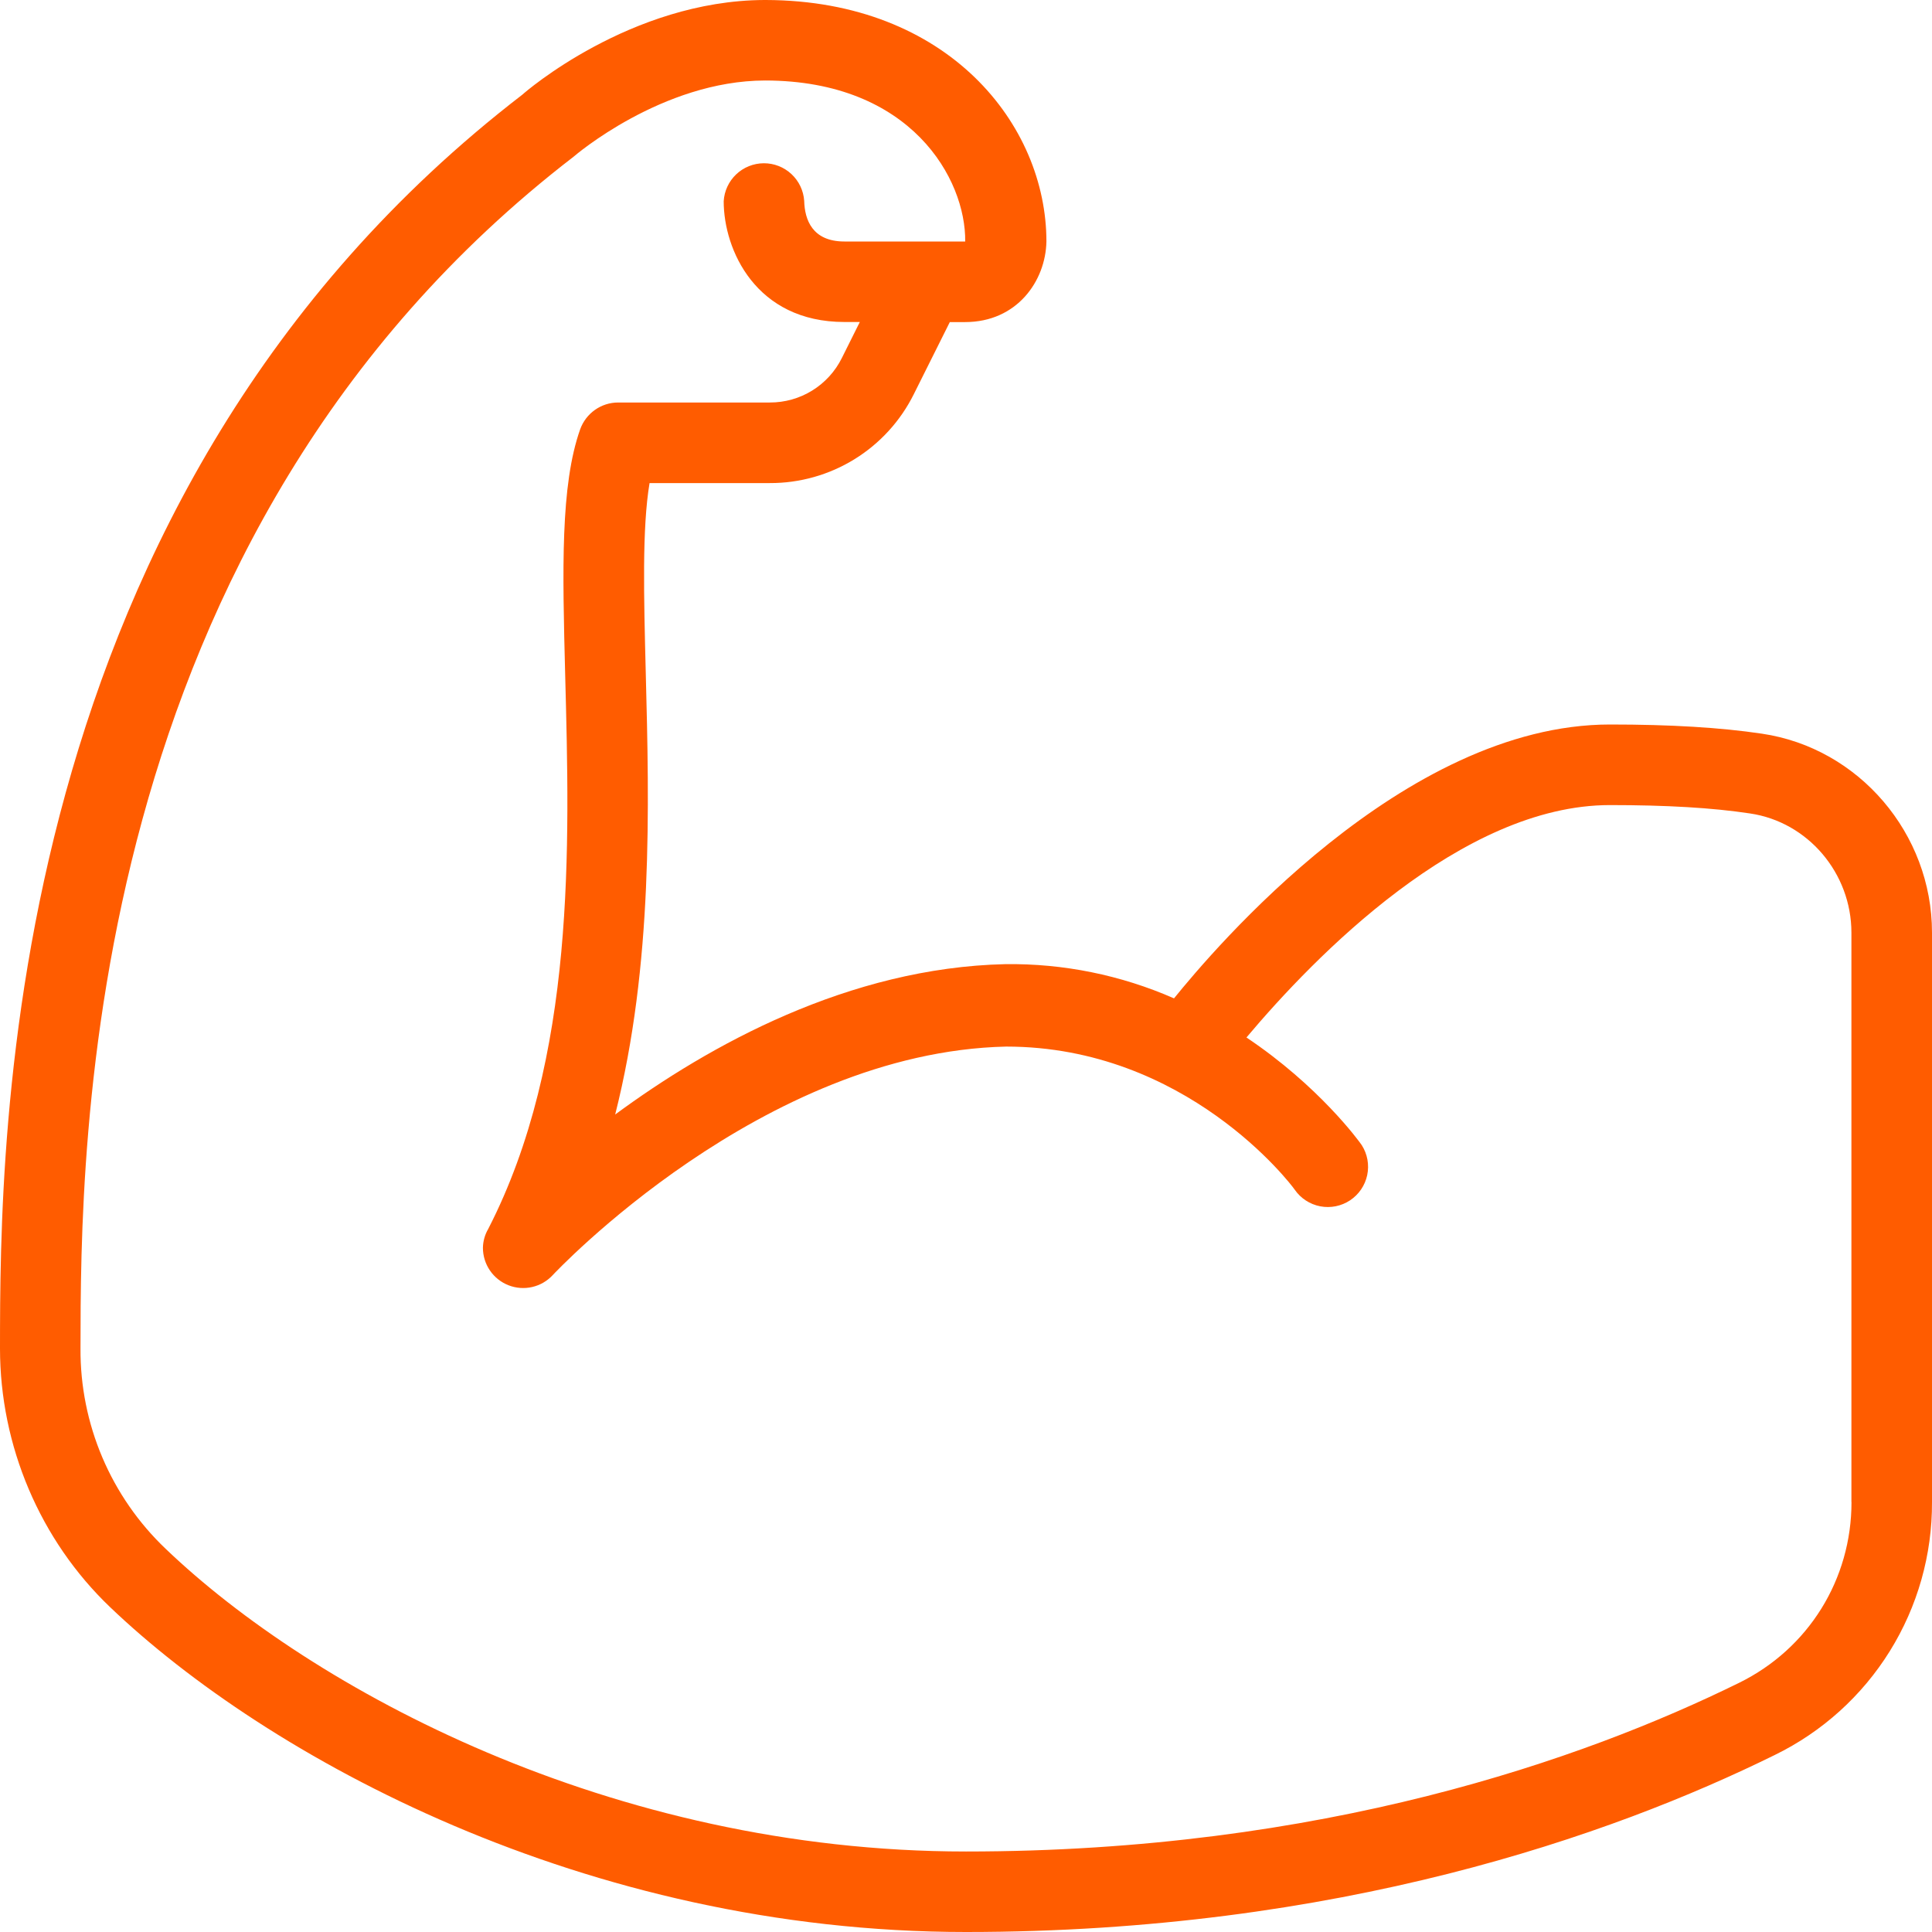 <?xml version="1.0" encoding="UTF-8"?> <svg xmlns="http://www.w3.org/2000/svg" width="512" height="512" viewBox="0 0 512 512" fill="none"><g clip-path="url(#clip0_130_11)"><path d="M466.923 194.432C455.893 192.789 442.731 192 426.667 192C371.819 192 321.472 251.819 311.125 264.576C297.045 258.4 281.806 255.308 266.432 255.509C224.896 256.448 187.861 277.056 163.029 295.36C173.077 255.637 172.053 213.803 171.136 178.389C170.624 158.08 170.133 140.011 172.139 128.021H204.011C211.939 128.048 219.716 125.853 226.461 121.687C233.206 117.521 238.65 111.549 242.176 104.448L251.712 85.355H255.765C269.504 85.355 277.099 74.475 277.312 64.021C277.333 33.045 251.264 0.128 202.944 0H202.56C167.061 0.149 139.072 24.469 138.453 25.067C0.192 131.435 0.043 301.483 0 357.355C0 383.168 10.603 408.149 29.141 425.877C70.699 465.6 155.029 512 256 512C354.368 512 426.859 486.507 470.336 465.088C482.884 458.967 493.449 449.43 500.819 437.572C508.19 425.715 512.065 412.02 512 398.059V247.147C512 220.885 492.608 198.208 466.923 194.432ZM490.667 398.059C490.667 418.56 479.275 436.907 460.907 445.952C419.456 466.347 350.251 490.667 256 490.667C161.749 490.667 82.581 447.467 43.904 410.453C36.715 403.613 31.004 395.373 27.122 386.24C23.241 377.108 21.27 367.277 21.333 357.355C21.376 304.085 21.504 141.952 152 41.536C152.235 41.323 175.403 21.376 202.773 21.333C241.536 21.376 256 47.531 255.787 64H223.787C215.211 64 213.248 58.155 213.12 53.227C212.935 50.515 211.724 47.975 209.733 46.124C207.743 44.274 205.121 43.251 202.403 43.265C199.685 43.279 197.074 44.327 195.102 46.198C193.13 48.068 191.944 50.62 191.787 53.333C191.787 66.197 200.299 85.333 223.787 85.333H227.861L223.104 94.869C221.342 98.424 218.619 101.413 215.244 103.498C211.869 105.583 207.978 106.681 204.011 106.667H163.819C159.296 106.667 155.285 109.525 153.749 113.771C148.501 128.64 149.056 150.827 149.781 178.923C150.955 224.192 152.64 280.405 129.387 325.675C128.495 327.197 128.01 328.924 127.979 330.688C127.981 332.832 128.63 334.925 129.839 336.695C131.049 338.465 132.764 339.829 134.761 340.61C136.758 341.391 138.943 341.552 141.033 341.072C143.122 340.592 145.019 339.494 146.475 337.92C147.029 337.323 201.941 278.805 266.645 277.355C314.304 277.355 342.037 313.685 343.104 315.264C344.691 317.567 347.119 319.154 349.866 319.684C352.612 320.214 355.456 319.644 357.786 318.098C360.117 316.551 361.746 314.15 362.324 311.414C362.901 308.677 362.381 305.823 360.875 303.467C360.128 302.357 349.483 287.765 330.325 274.944C348.331 253.547 387.328 213.355 426.645 213.355C441.643 213.355 453.781 214.059 463.765 215.573C479.104 217.813 490.645 231.403 490.645 247.168V398.08L490.667 398.059Z" fill="#FF5C00"></path></g><defs><clipPath id="clip0_130_11"><rect width="512" height="512" fill="white"></rect></clipPath></defs></svg> 